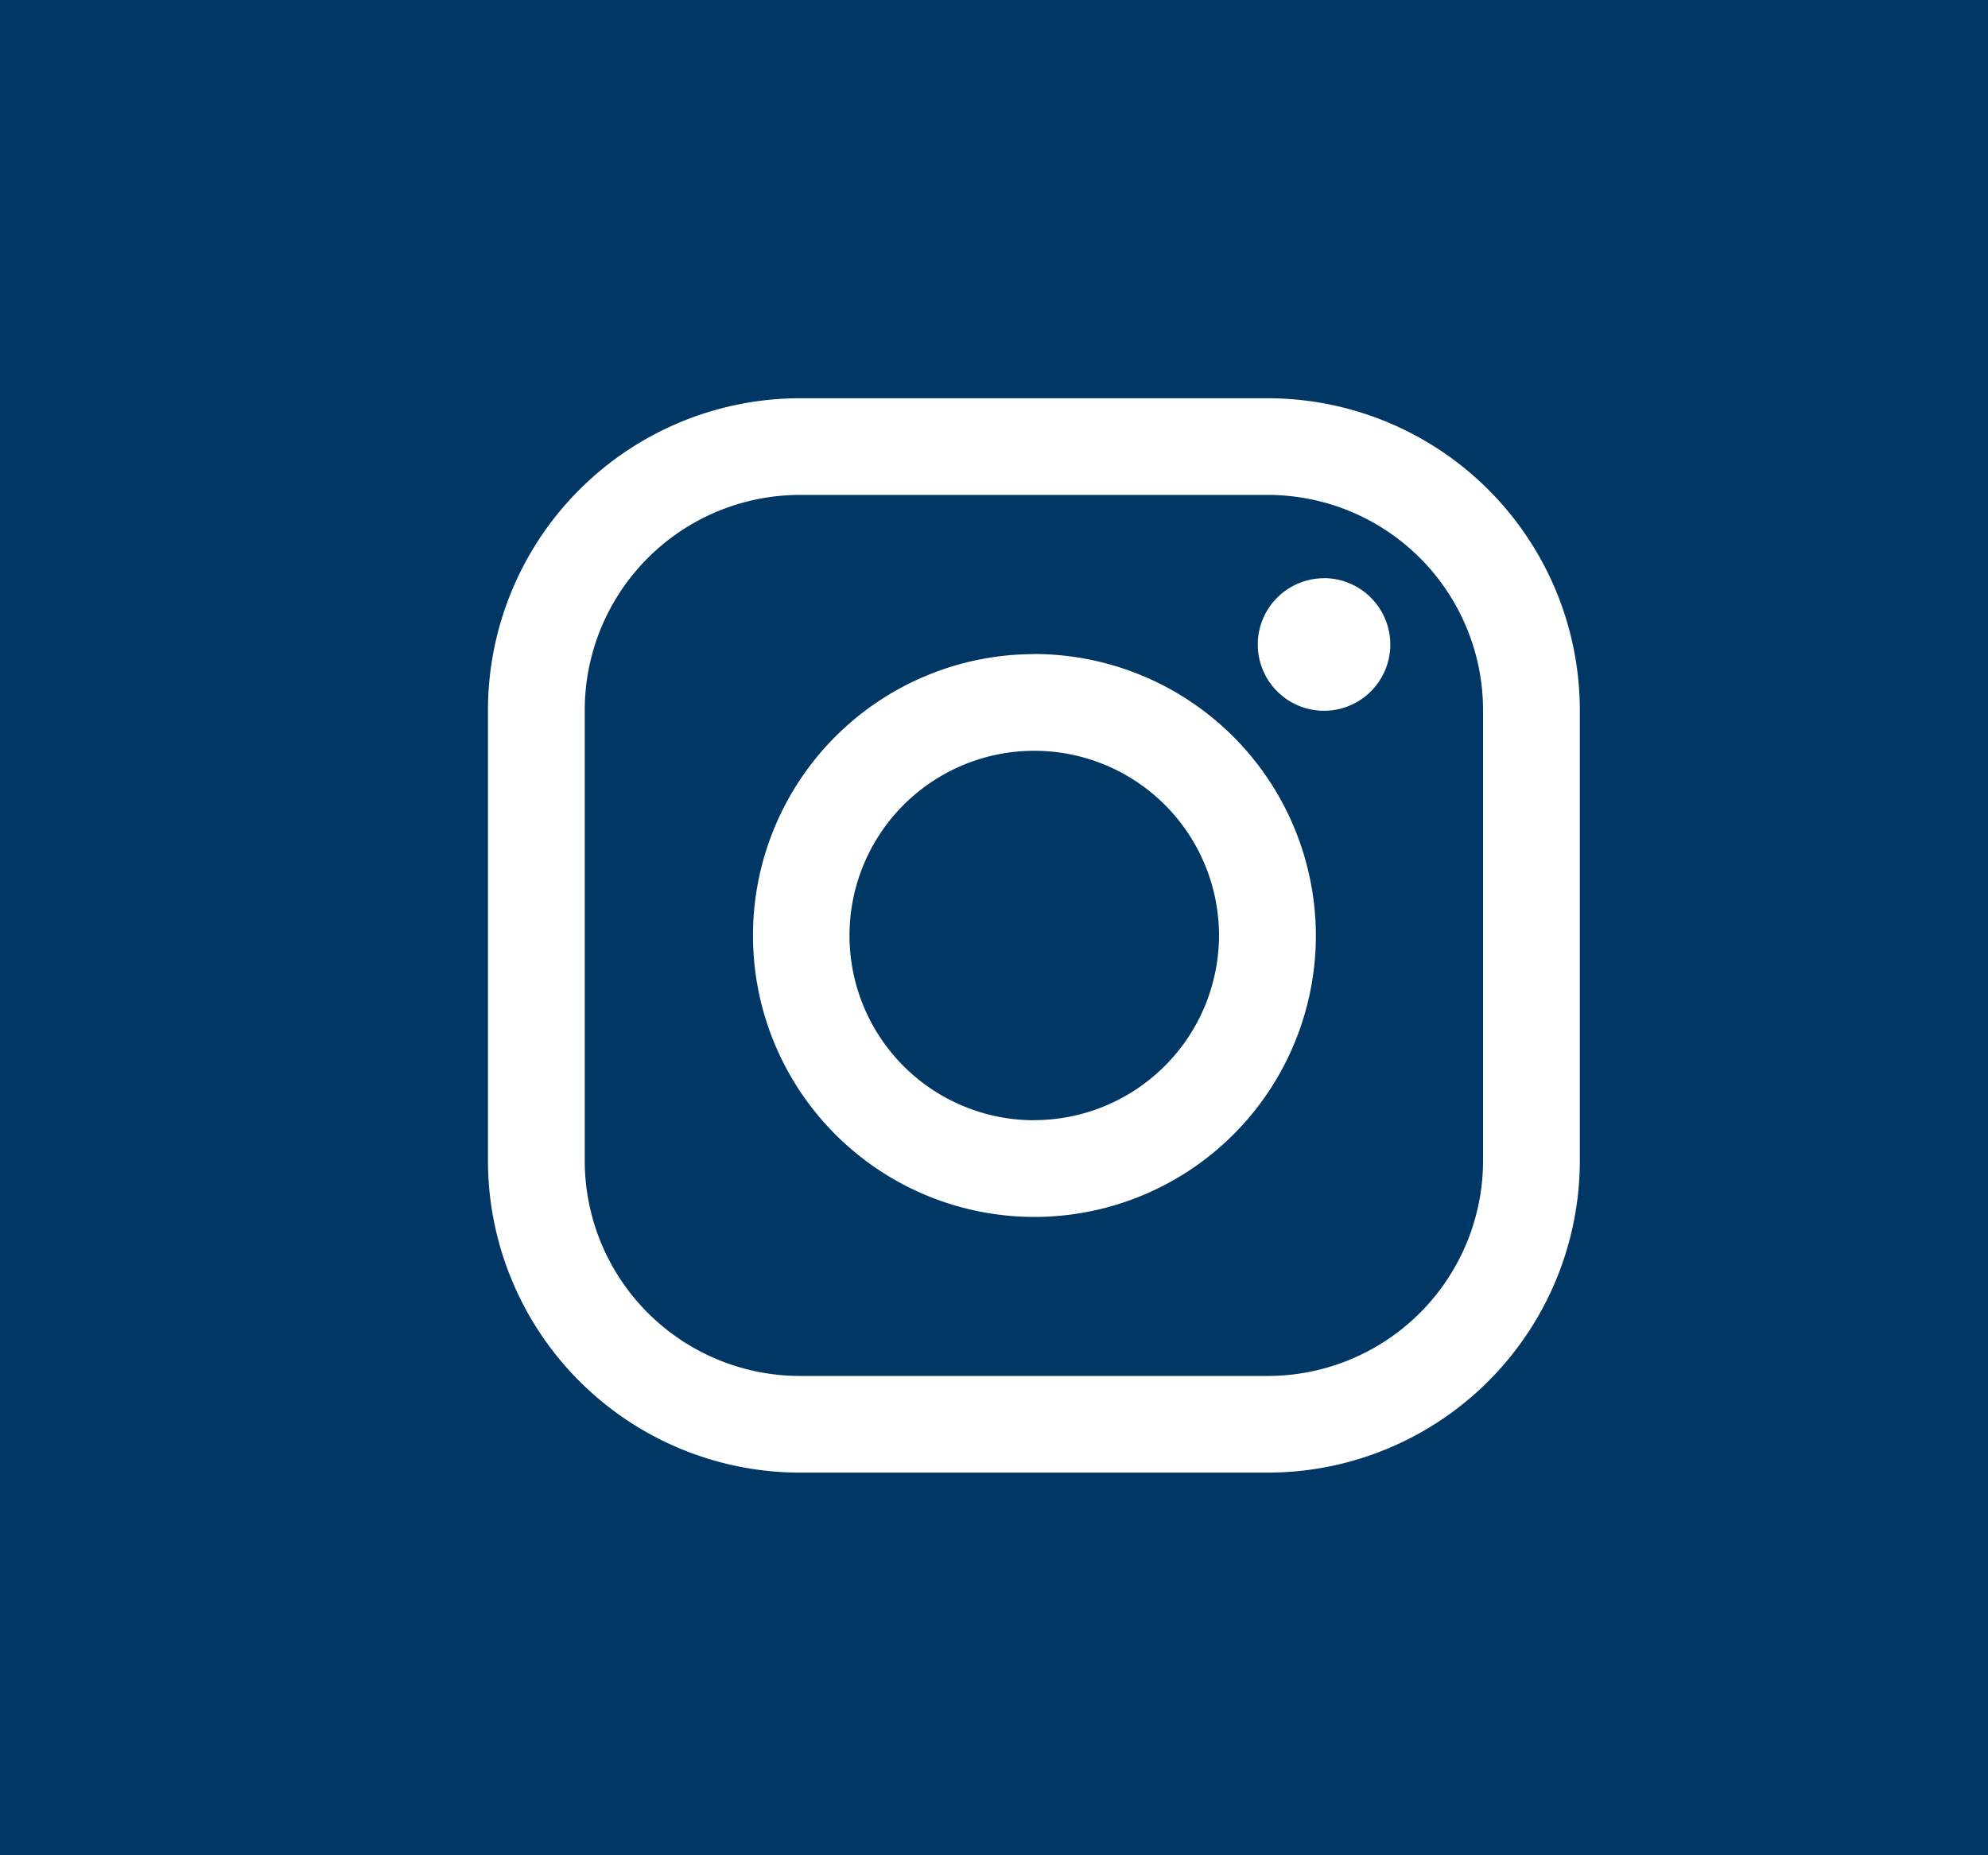 <?xml version="1.0" encoding="UTF-8"?>
<svg id="_240301_65-M1155_Influencer_Footer_Site_LP_2IG_XL.svg" data-name="240301_65-M1155_Influencer_Footer_Site_LP_2IG_XL.svg" xmlns="http://www.w3.org/2000/svg" width="60" height="56" viewBox="0 0 60 56">
  <defs>
    <style>
      .cls-1 {
        fill: #003764;
      }

      .cls-2 {
        fill: #fff;
        fill-rule: evenodd;
      }
    </style>
  </defs>
  <rect id="_60_x_56_container_2" data-name="60 x 56 container 2" class="cls-1" width="60" height="56"/>
  <path id="White_IG_Logo" data-name="White IG Logo" class="cls-2" d="M980.26,203.021H966.148a9.423,9.423,0,0,0-9.421,9.405v13.618a9.424,9.424,0,0,0,9.421,9.406H980.26a9.424,9.424,0,0,0,9.421-9.406V212.426A9.424,9.424,0,0,0,980.26,203.021Zm6.5,23.023a6.5,6.5,0,0,1-6.5,6.488H966.148a6.5,6.5,0,0,1-6.5-6.488V212.426a6.5,6.5,0,0,1,6.5-6.487H980.26a6.5,6.5,0,0,1,6.5,6.487v13.618Zm-13.554-15.3a8.494,8.494,0,1,0,8.508,8.494A8.511,8.511,0,0,0,973.2,210.741Zm0,14.07a5.576,5.576,0,1,1,5.585-5.576A5.586,5.586,0,0,1,973.2,224.811Zm8.747-16.36a2,2,0,1,0,2.008,2A2.006,2.006,0,0,0,981.951,208.451Z" transform="translate(-942 -191)"/>
</svg>
